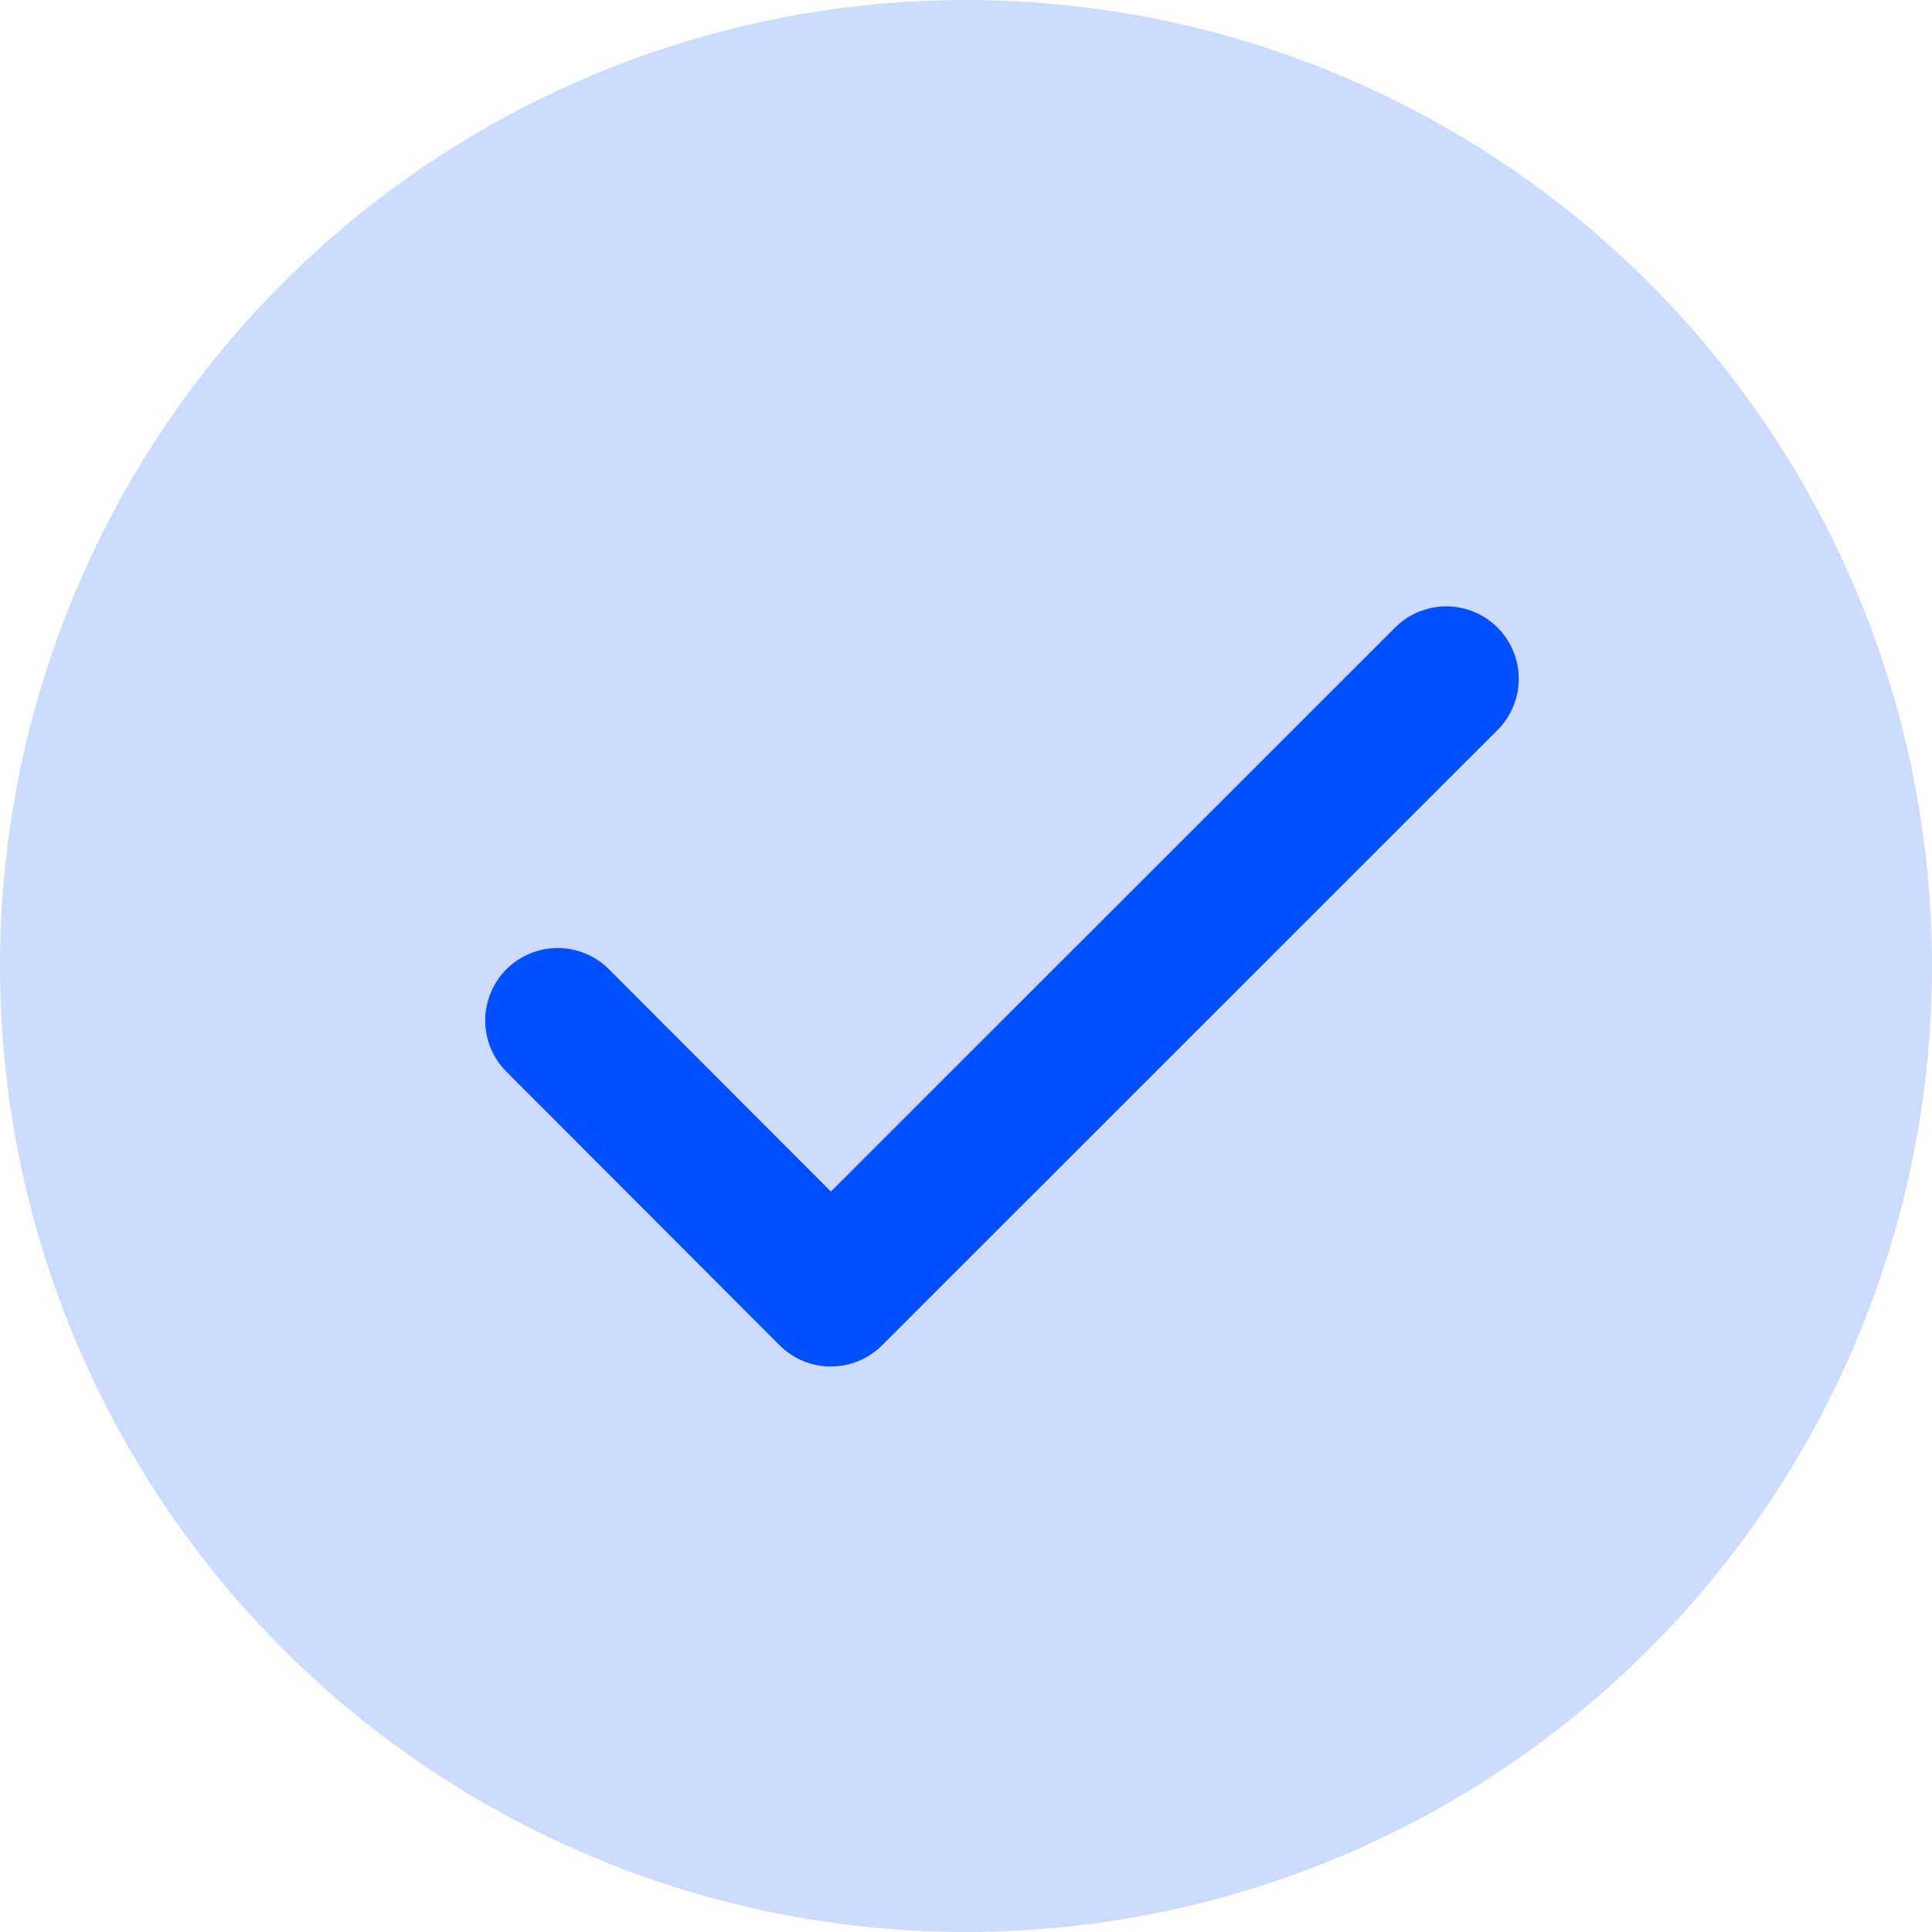 <svg xmlns="http://www.w3.org/2000/svg" width="20" height="20" viewBox="0 0 20 20"><g id="Group_1649" data-name="Group 1649" transform="translate(0.195)"><circle id="Ellipse_108" data-name="Ellipse 108" cx="10" cy="10" r="10" transform="translate(-0.195)" fill="#004fff" opacity="0.2"></circle><path id="Path_421" data-name="Path 421" d="M-23357.379-17509.2l2.828,2.832,6.371-6.369" transform="translate(23362.957 17519.764)" fill="none" stroke="#004fff" stroke-linecap="round" stroke-linejoin="round" stroke-width="1.5"></path></g></svg>